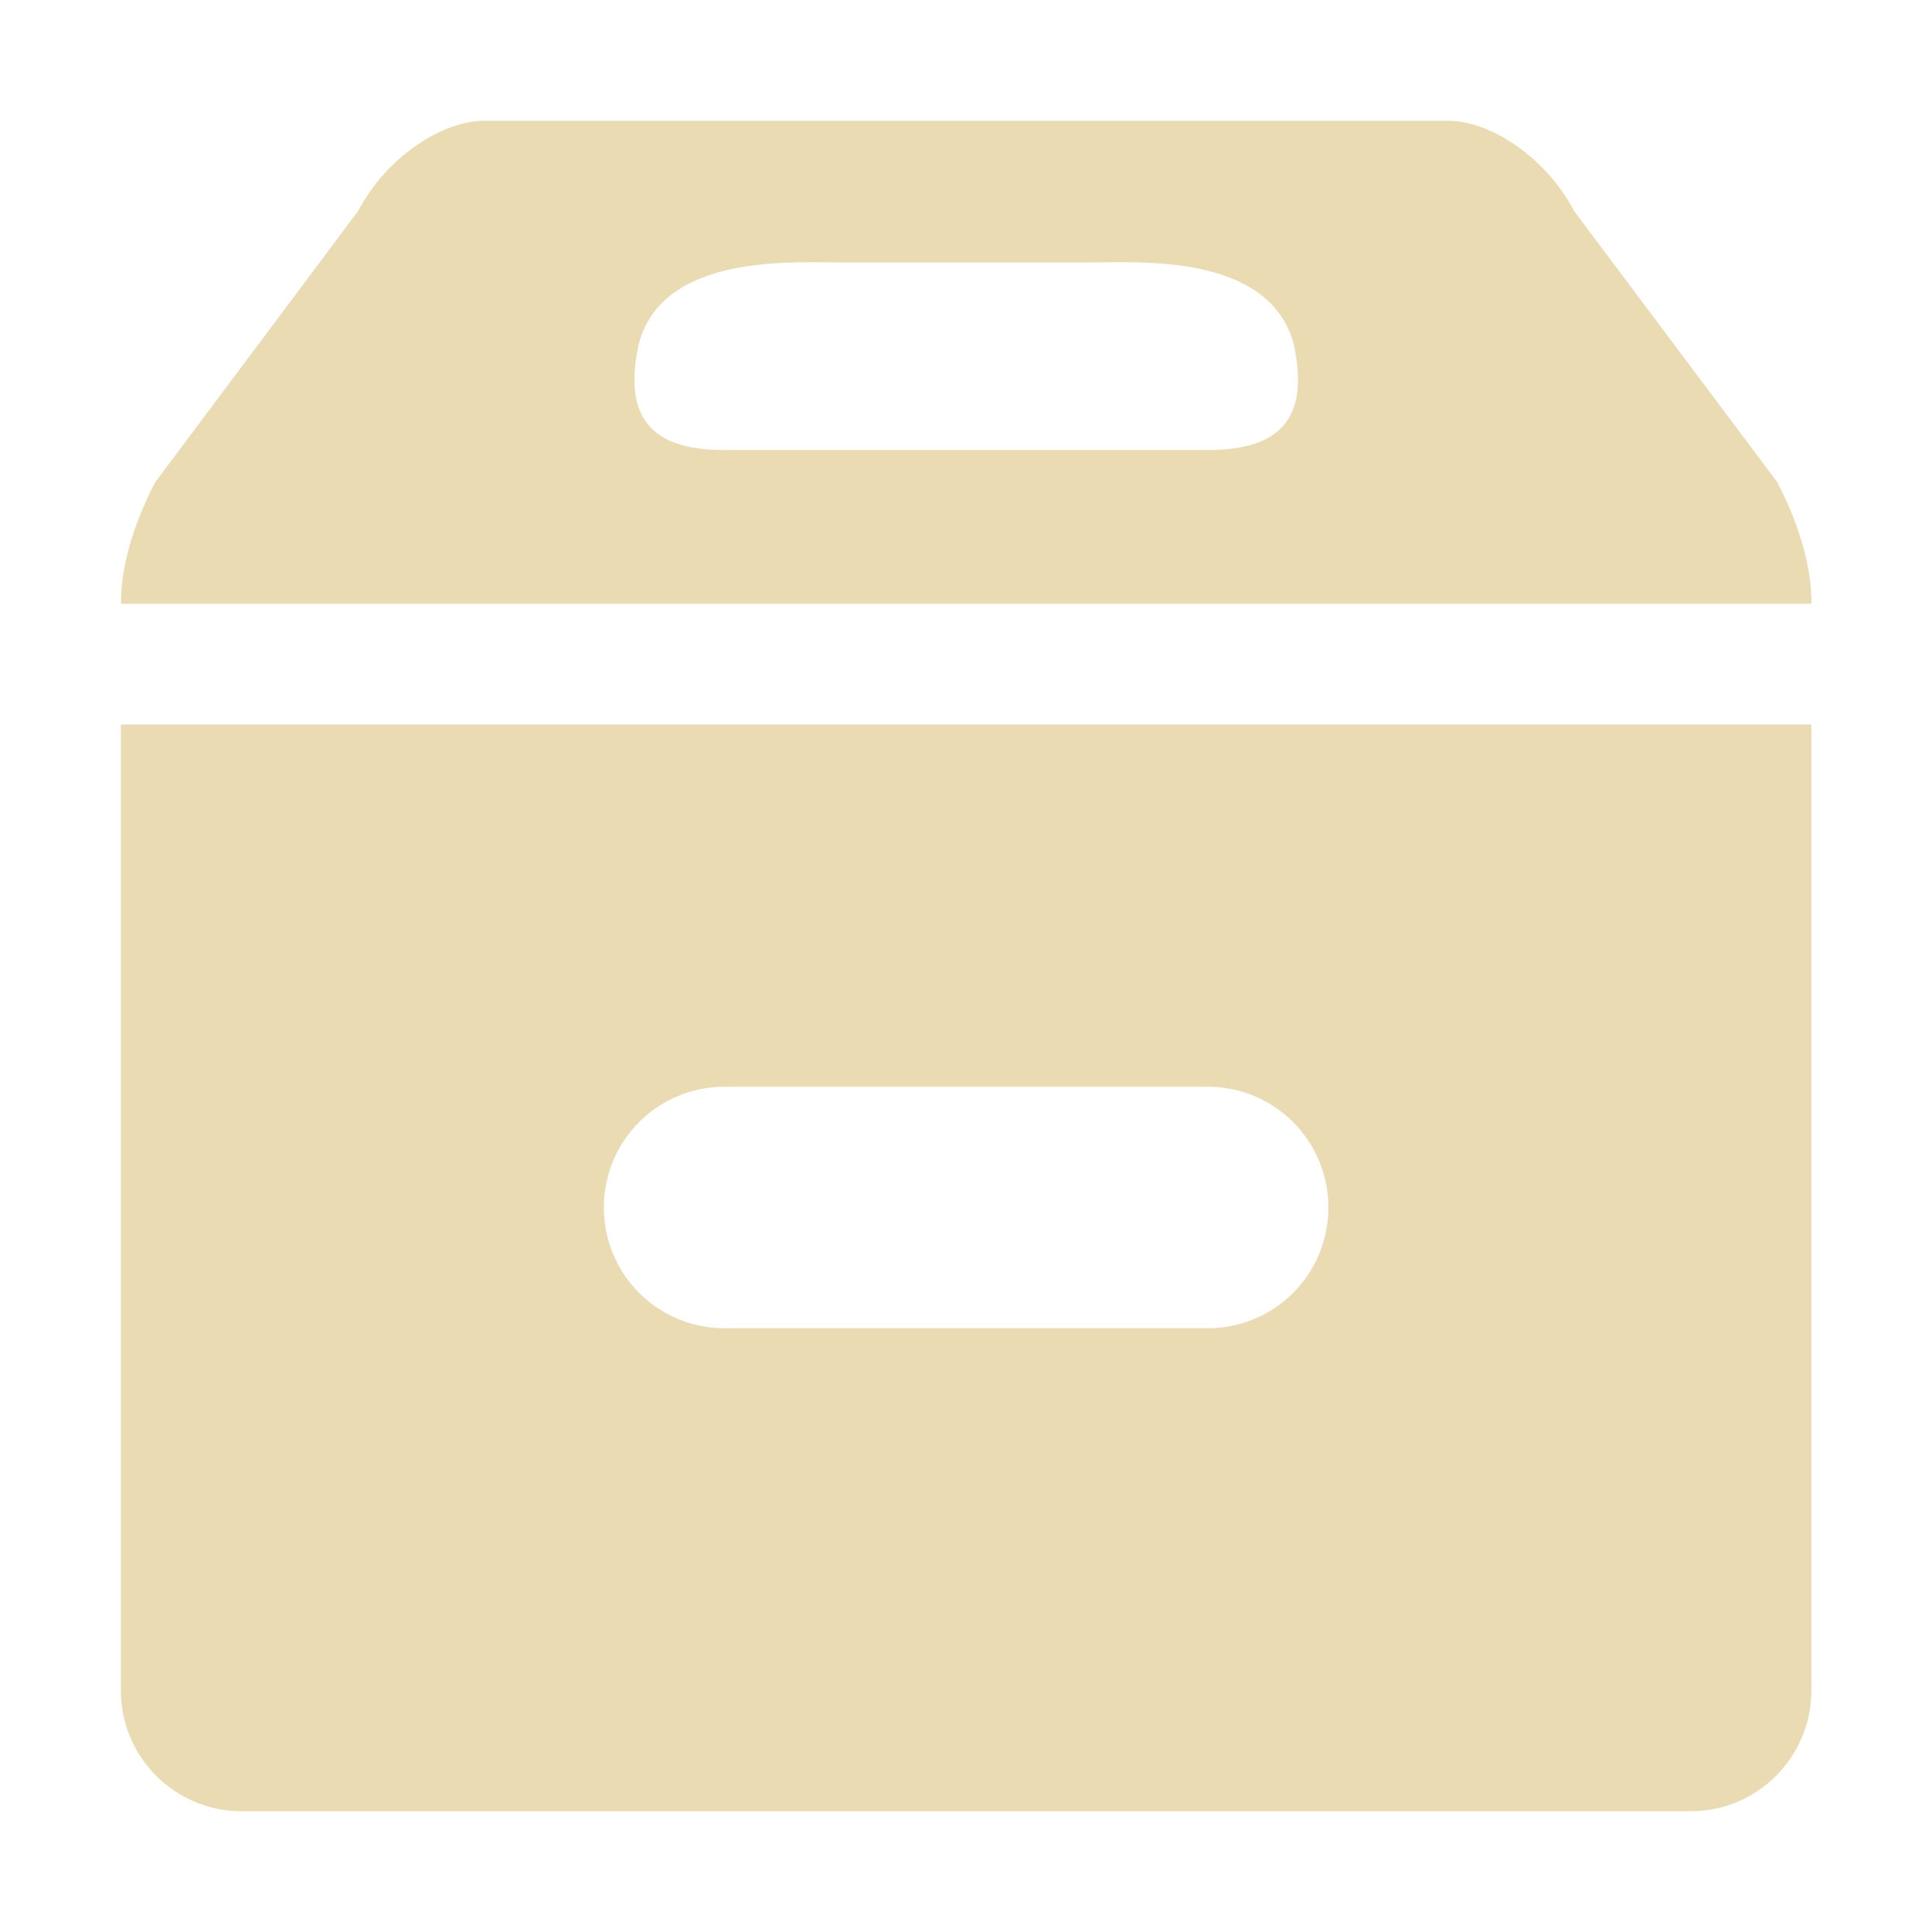<svg width="16" height="16" version="1.1" xmlns="http://www.w3.org/2000/svg">
  <defs>
    <style type="text/css" id="current-color-scheme">.ColorScheme-Text { color:#ebdbb2; } .ColorScheme-Highlight { color:#458588; }</style>
  </defs>
  <path class="ColorScheme-Text" fill="currentColor" d="m4.012 1c-0.364 0-0.823 0.318-1.045 0.746l-1.682 2.248c-0.192 0.369-0.286 0.722-0.283 1.006h14c0.003-0.284-0.092-0.636-0.283-1.006l-1.684-2.248c-0.222-0.428-0.68-0.746-1.045-0.746zm4.988 1.174c0.431 0 1.502-0.081 1.713 0.67 0.152 0.686-0.184 0.883-0.713 0.883h-4c-0.528 0-0.861-0.197-0.709-0.883 0.204-0.75 1.277-0.67 1.709-0.67zm-7.999 3.826v8c5.52e-5 0.552 0.448 1 1 1h12c0.552-5.5e-5 1-0.448 1-1v-8zm5 3h4c0.554 0 1 0.446 1 1s-0.446 1-1 1h-4c-0.554 0-1-0.446-1-1s0.446-1 1-1z"/>
</svg>
